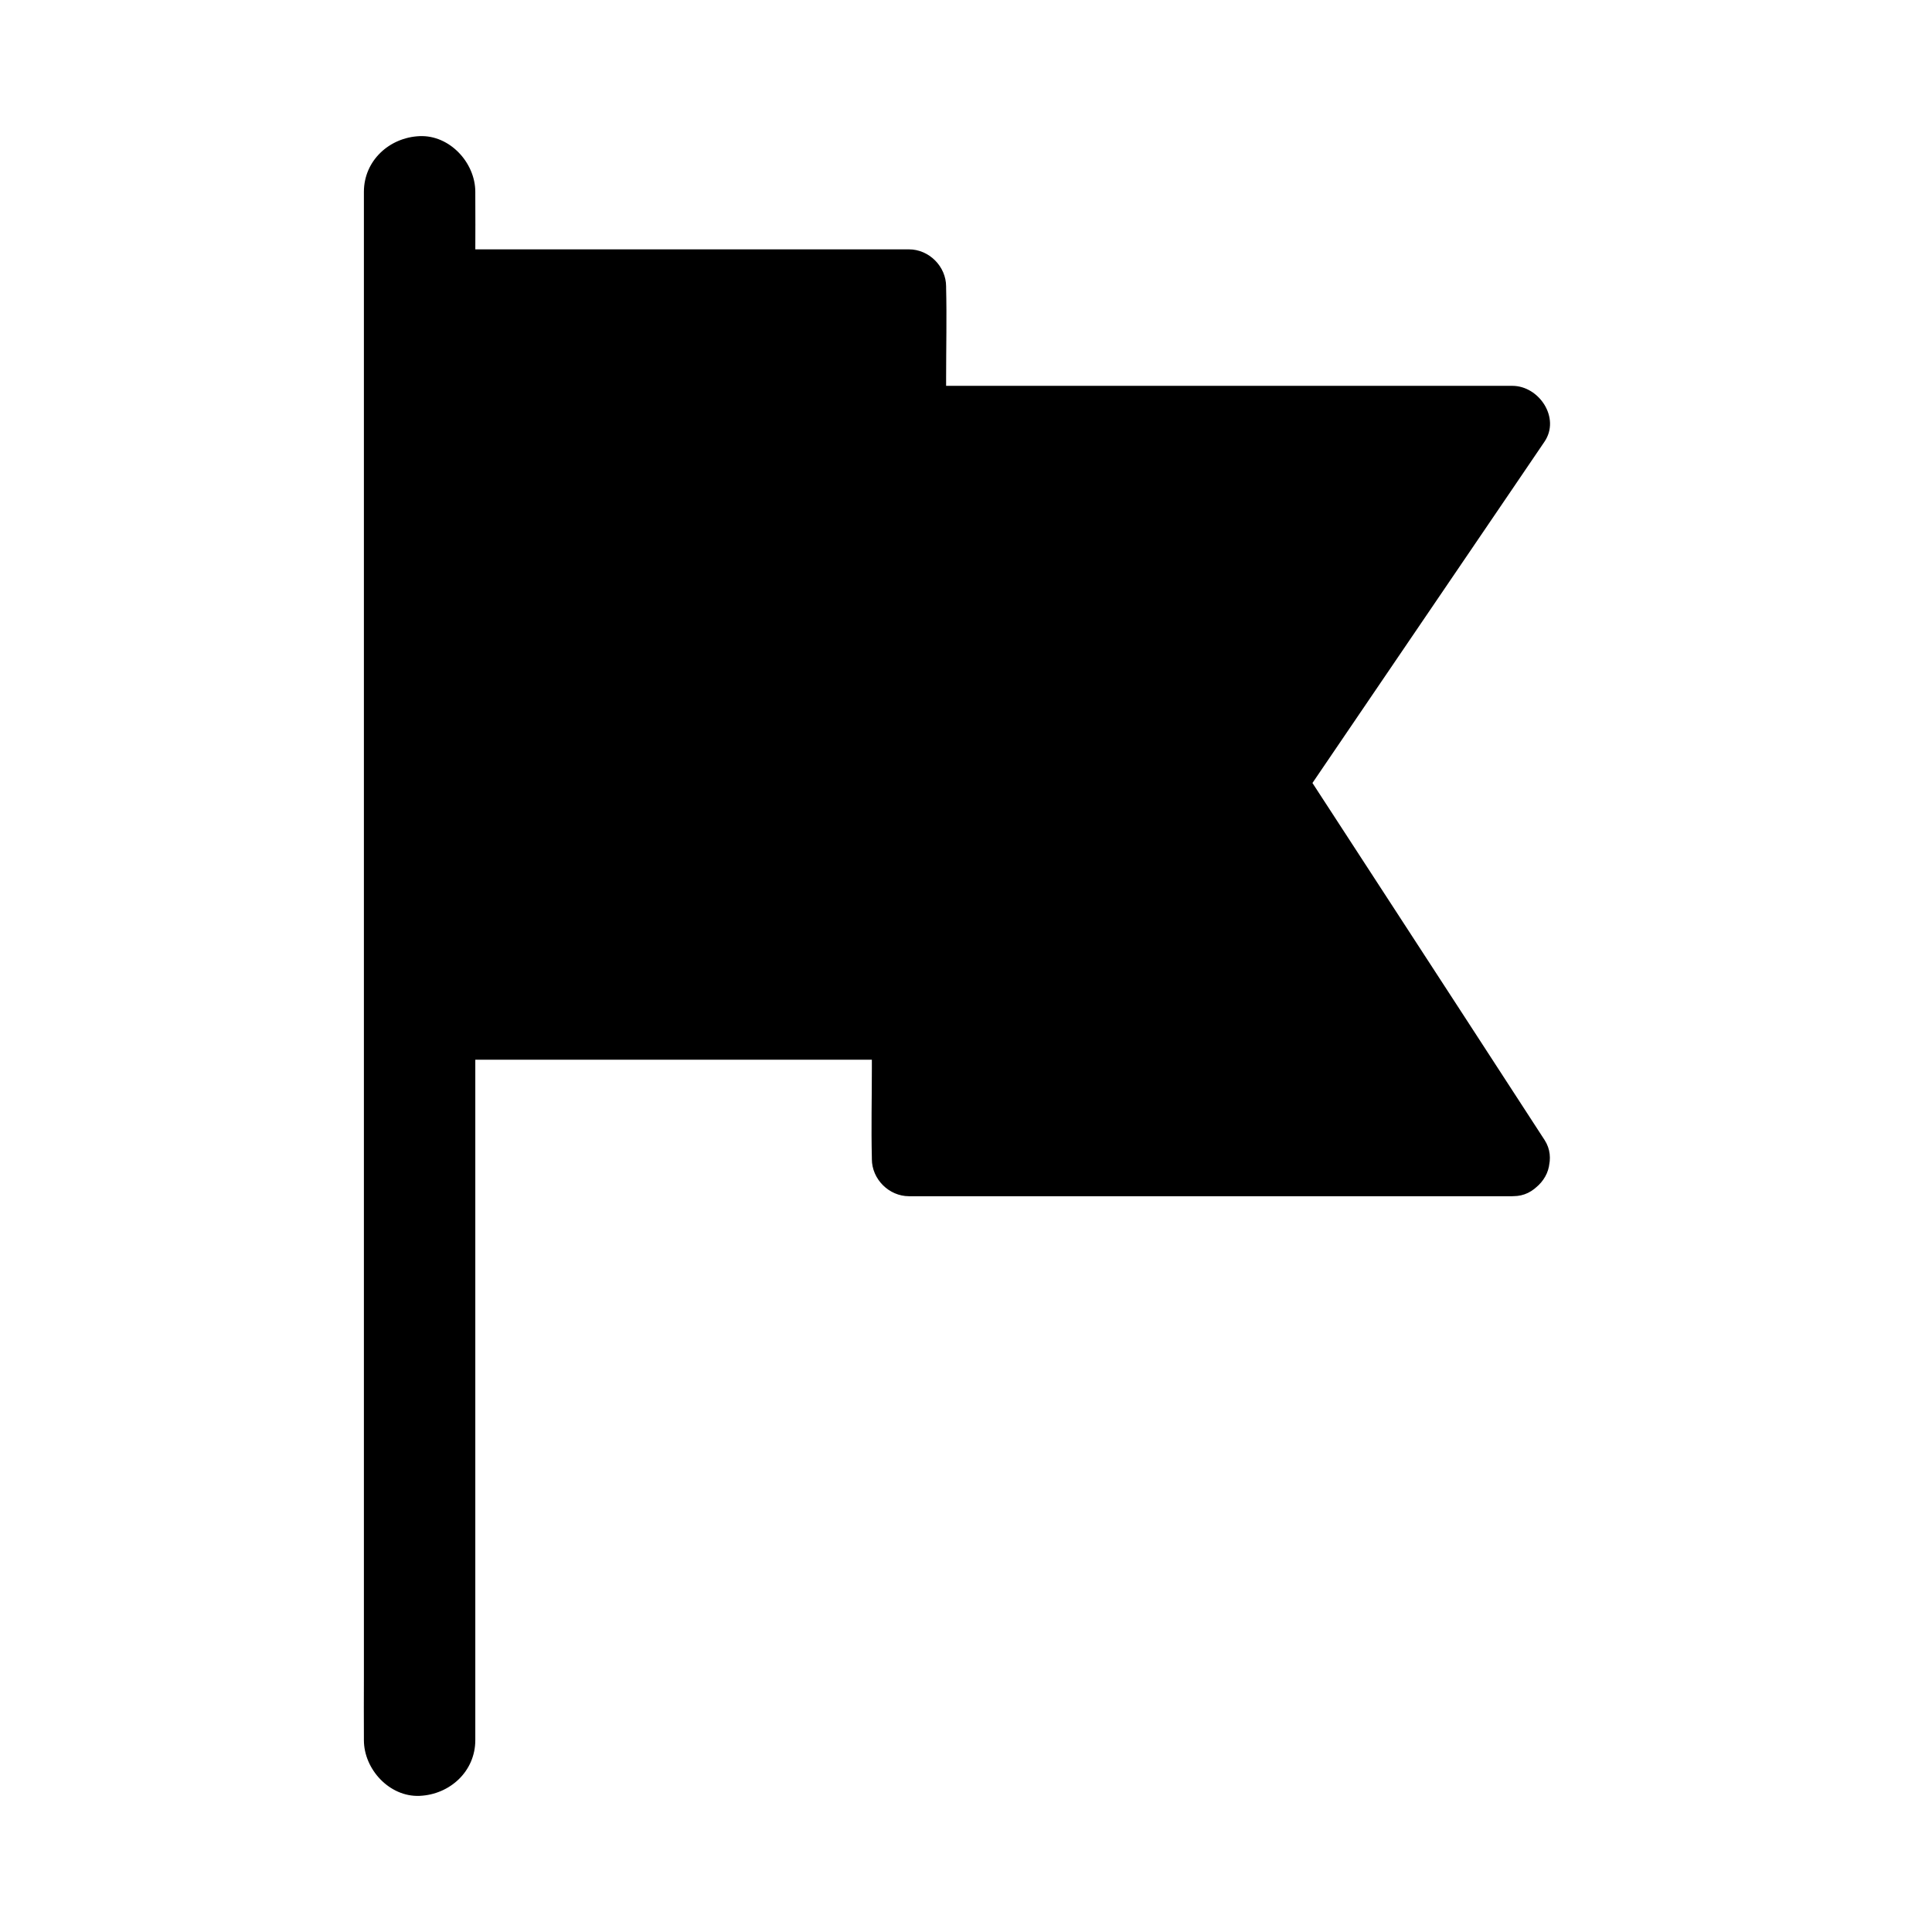 <?xml version="1.0" encoding="UTF-8"?>
<!-- Uploaded to: ICON Repo, www.svgrepo.com, Generator: ICON Repo Mixer Tools -->
<svg fill="#000000" width="800px" height="800px" version="1.1" viewBox="144 144 512 512" xmlns="http://www.w3.org/2000/svg">
 <g>
  <path d="m544.79 451.17h-159.9v-195.13h159.9l-64.844 95.352z"/>
  <path d="m544.79 441.33h-54.316-85.902-19.68l9.84 9.84v-19.336-46.492-56.531-48.66c0-7.871 0.344-15.844 0-23.715v-0.344c-3.297 3.297-6.543 6.543-9.84 9.84h54.316 85.902 19.68c-2.856-4.922-5.656-9.891-8.512-14.809-7.332 10.773-14.613 21.5-21.941 32.273-11.609 17.074-23.223 34.145-34.832 51.219-2.656 3.938-5.363 7.871-8.02 11.809-1.871 2.754-1.77 7.184 0 9.938 7.332 11.266 14.66 22.582 21.992 33.852 11.609 17.809 23.172 35.672 34.785 53.48 2.707 4.133 5.363 8.266 8.07 12.398 2.805 4.328 8.855 6.496 13.48 3.543 4.328-2.754 6.543-8.855 3.543-13.48-7.332-11.266-14.66-22.582-21.992-33.852-11.609-17.809-23.172-35.672-34.785-53.48-2.707-4.133-5.363-8.266-8.07-12.398v9.938c7.332-10.773 14.613-21.5 21.941-32.273 11.609-17.074 23.223-34.145 34.832-51.219 2.656-3.938 5.363-7.871 8.02-11.809 4.281-6.297-1.426-14.809-8.512-14.809h-54.316-85.902-19.68c-5.312 0-9.84 4.527-9.84 9.84v19.336 46.492 56.531 48.66c0 7.871-0.195 15.793 0 23.715v0.344c0 5.312 4.527 9.84 9.84 9.84h54.316 85.902 19.68c5.164 0 10.086-4.527 9.84-9.84-0.246-5.363-4.328-9.84-9.84-9.84z"/>
  <path d="m269.96 605.16v-10.922-29.961-44.133-53.824-58.941-59.73-55.496-46.887-33.75c0-5.312 0.051-10.676 0-15.988v-0.688c0-7.723-6.789-15.105-14.762-14.762-8.02 0.344-14.762 6.496-14.762 14.762v10.922 29.961 44.133 53.824 58.941 59.73 55.496 46.887 33.75c0 5.312-0.051 10.676 0 15.988v0.688c0 7.723 6.789 15.105 14.762 14.762 8.023-0.348 14.762-6.496 14.762-14.762z"/>
  <path d="m255.2 219.93h129.64v195.08h-129.64z"/>
  <path d="m384.89 405.16h-44.035-69.57-16.039c3.297 3.297 6.543 6.543 9.84 9.84v-19.336-46.492-56.531-48.66c0-7.871 0.344-15.844 0-23.715v-0.344l-9.84 9.84h44.035 69.57 16.039c-3.297-3.297-6.543-6.543-9.84-9.84v19.336 46.492 56.531 48.66c0 7.871-0.195 15.793 0 23.715v0.344c0 5.164 4.527 10.086 9.84 9.84s9.84-4.328 9.84-9.84v-19.336-46.492-56.531-48.66c0-7.871 0.195-15.793 0-23.715v-0.344c0-5.312-4.527-9.84-9.84-9.84h-44.035-69.57-16.039c-5.312 0-9.84 4.527-9.84 9.84v19.336 46.492 56.531 48.66c0 7.871-0.195 15.793 0 23.715v0.344c0 5.312 4.527 9.84 9.84 9.84h44.035 69.57 16.039c5.164 0 10.086-4.527 9.84-9.84s-4.328-9.84-9.84-9.84z"/>
 </g>
</svg>
